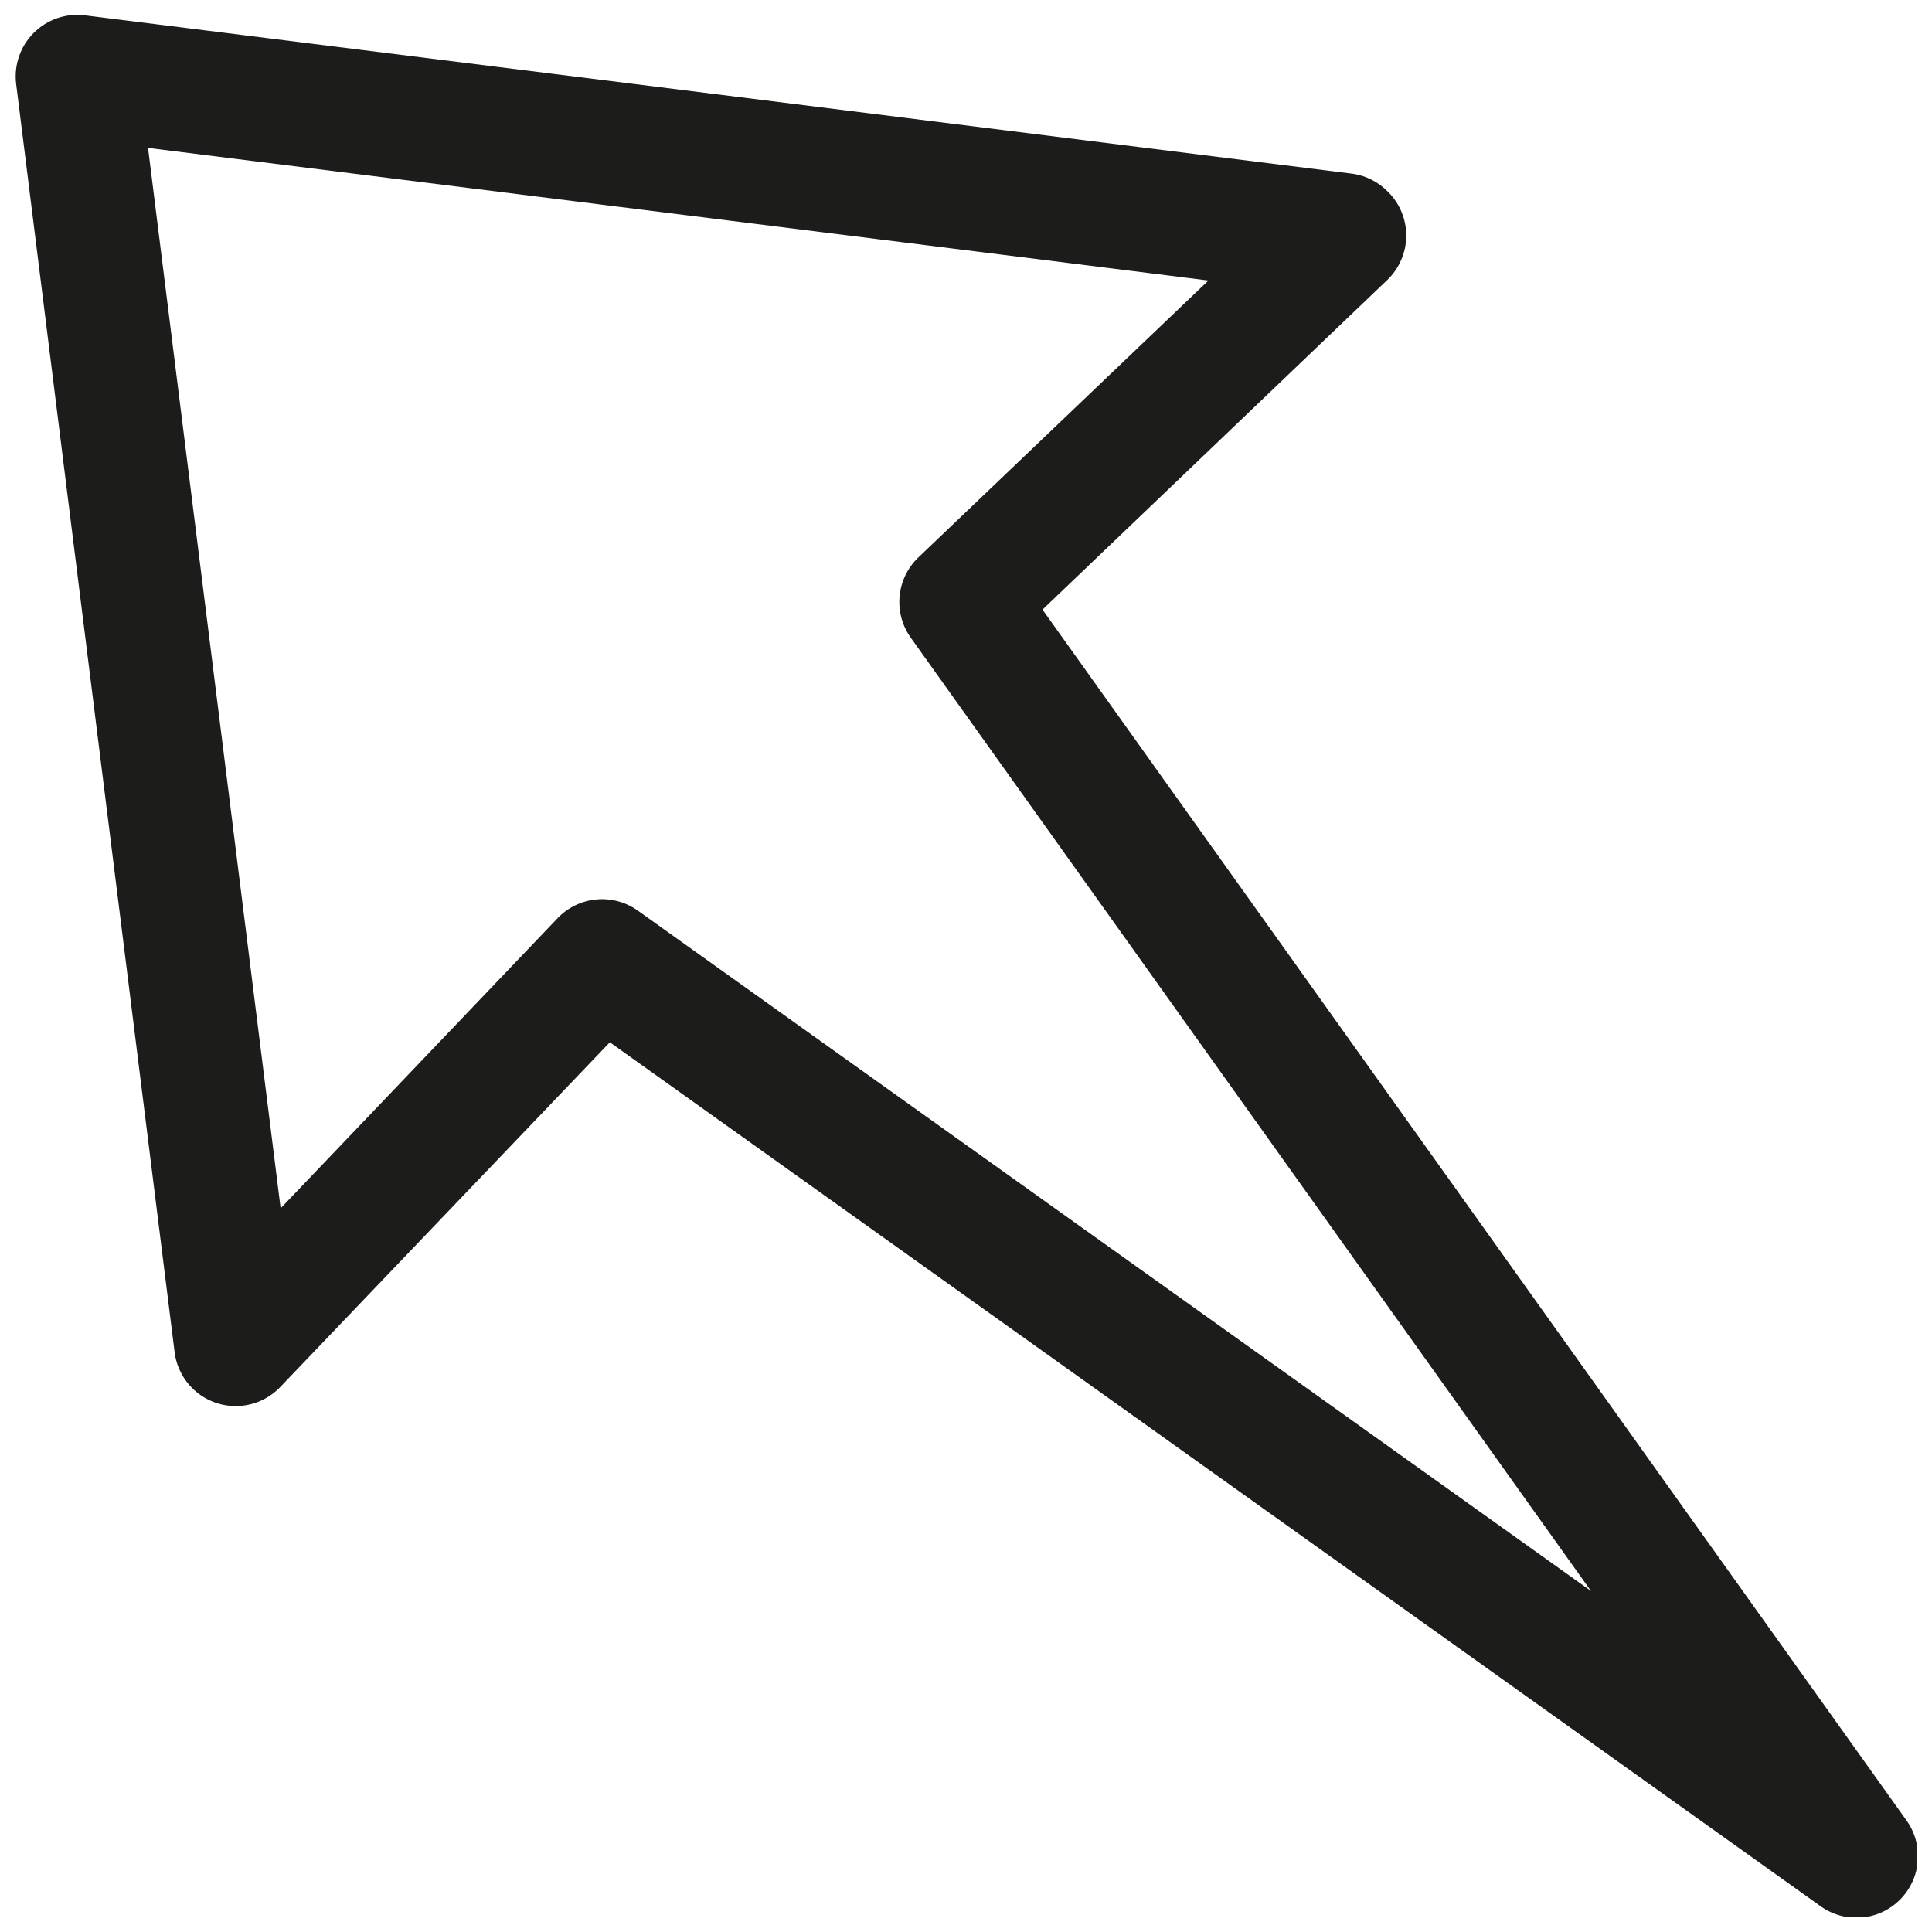 <?xml version="1.0" encoding="UTF-8"?>
<!-- The Best Svg Icon site in the world: iconSvg.co, Visit us! https://iconsvg.co -->
<svg width="800px" height="800px" version="1.1" viewBox="144 144 512 512" xmlns="http://www.w3.org/2000/svg">
 <defs>
  <clipPath id="a">
   <path d="m148.09 148.09h503.81v503.81h-503.81z"/>
  </clipPath>
 </defs>
 <g clip-path="url(#a)">
  <path d="m511.89 194.88c3.106 3.106 4.828 7.328 4.781 11.719-0.051 4.391-1.867 8.574-5.039 11.609l-91.359 87.344 228.75 320.57v0.004c3.168 4.223 4.098 9.719 2.492 14.75-1.609 5.031-5.551 8.973-10.578 10.578-5.031 1.605-10.527 0.68-14.754-2.492l-320.57-228.75-87.344 91.359c-2.856 2.996-6.742 4.793-10.871 5.027-4.133 0.238-8.199-1.102-11.379-3.75-3.18-2.648-5.231-6.406-5.746-10.512l-41.992-336.07c-0.621-4.992 1.094-9.992 4.652-13.551s8.562-5.277 13.555-4.652l336.07 41.992c3.555 0.535 6.836 2.234 9.328 4.828zm53.738 370.75-180.27-252.64c-2.277-3.195-3.328-7.106-2.953-11.016 0.371-3.906 2.137-7.547 4.977-10.258l76.871-73.379-281.02-35.141 35.141 281.02 73.379-76.871c2.711-2.84 6.352-4.609 10.262-4.981 3.906-0.371 7.816 0.68 11.012 2.957z" fill="#1c1c1a"/>
 </g>
</svg>